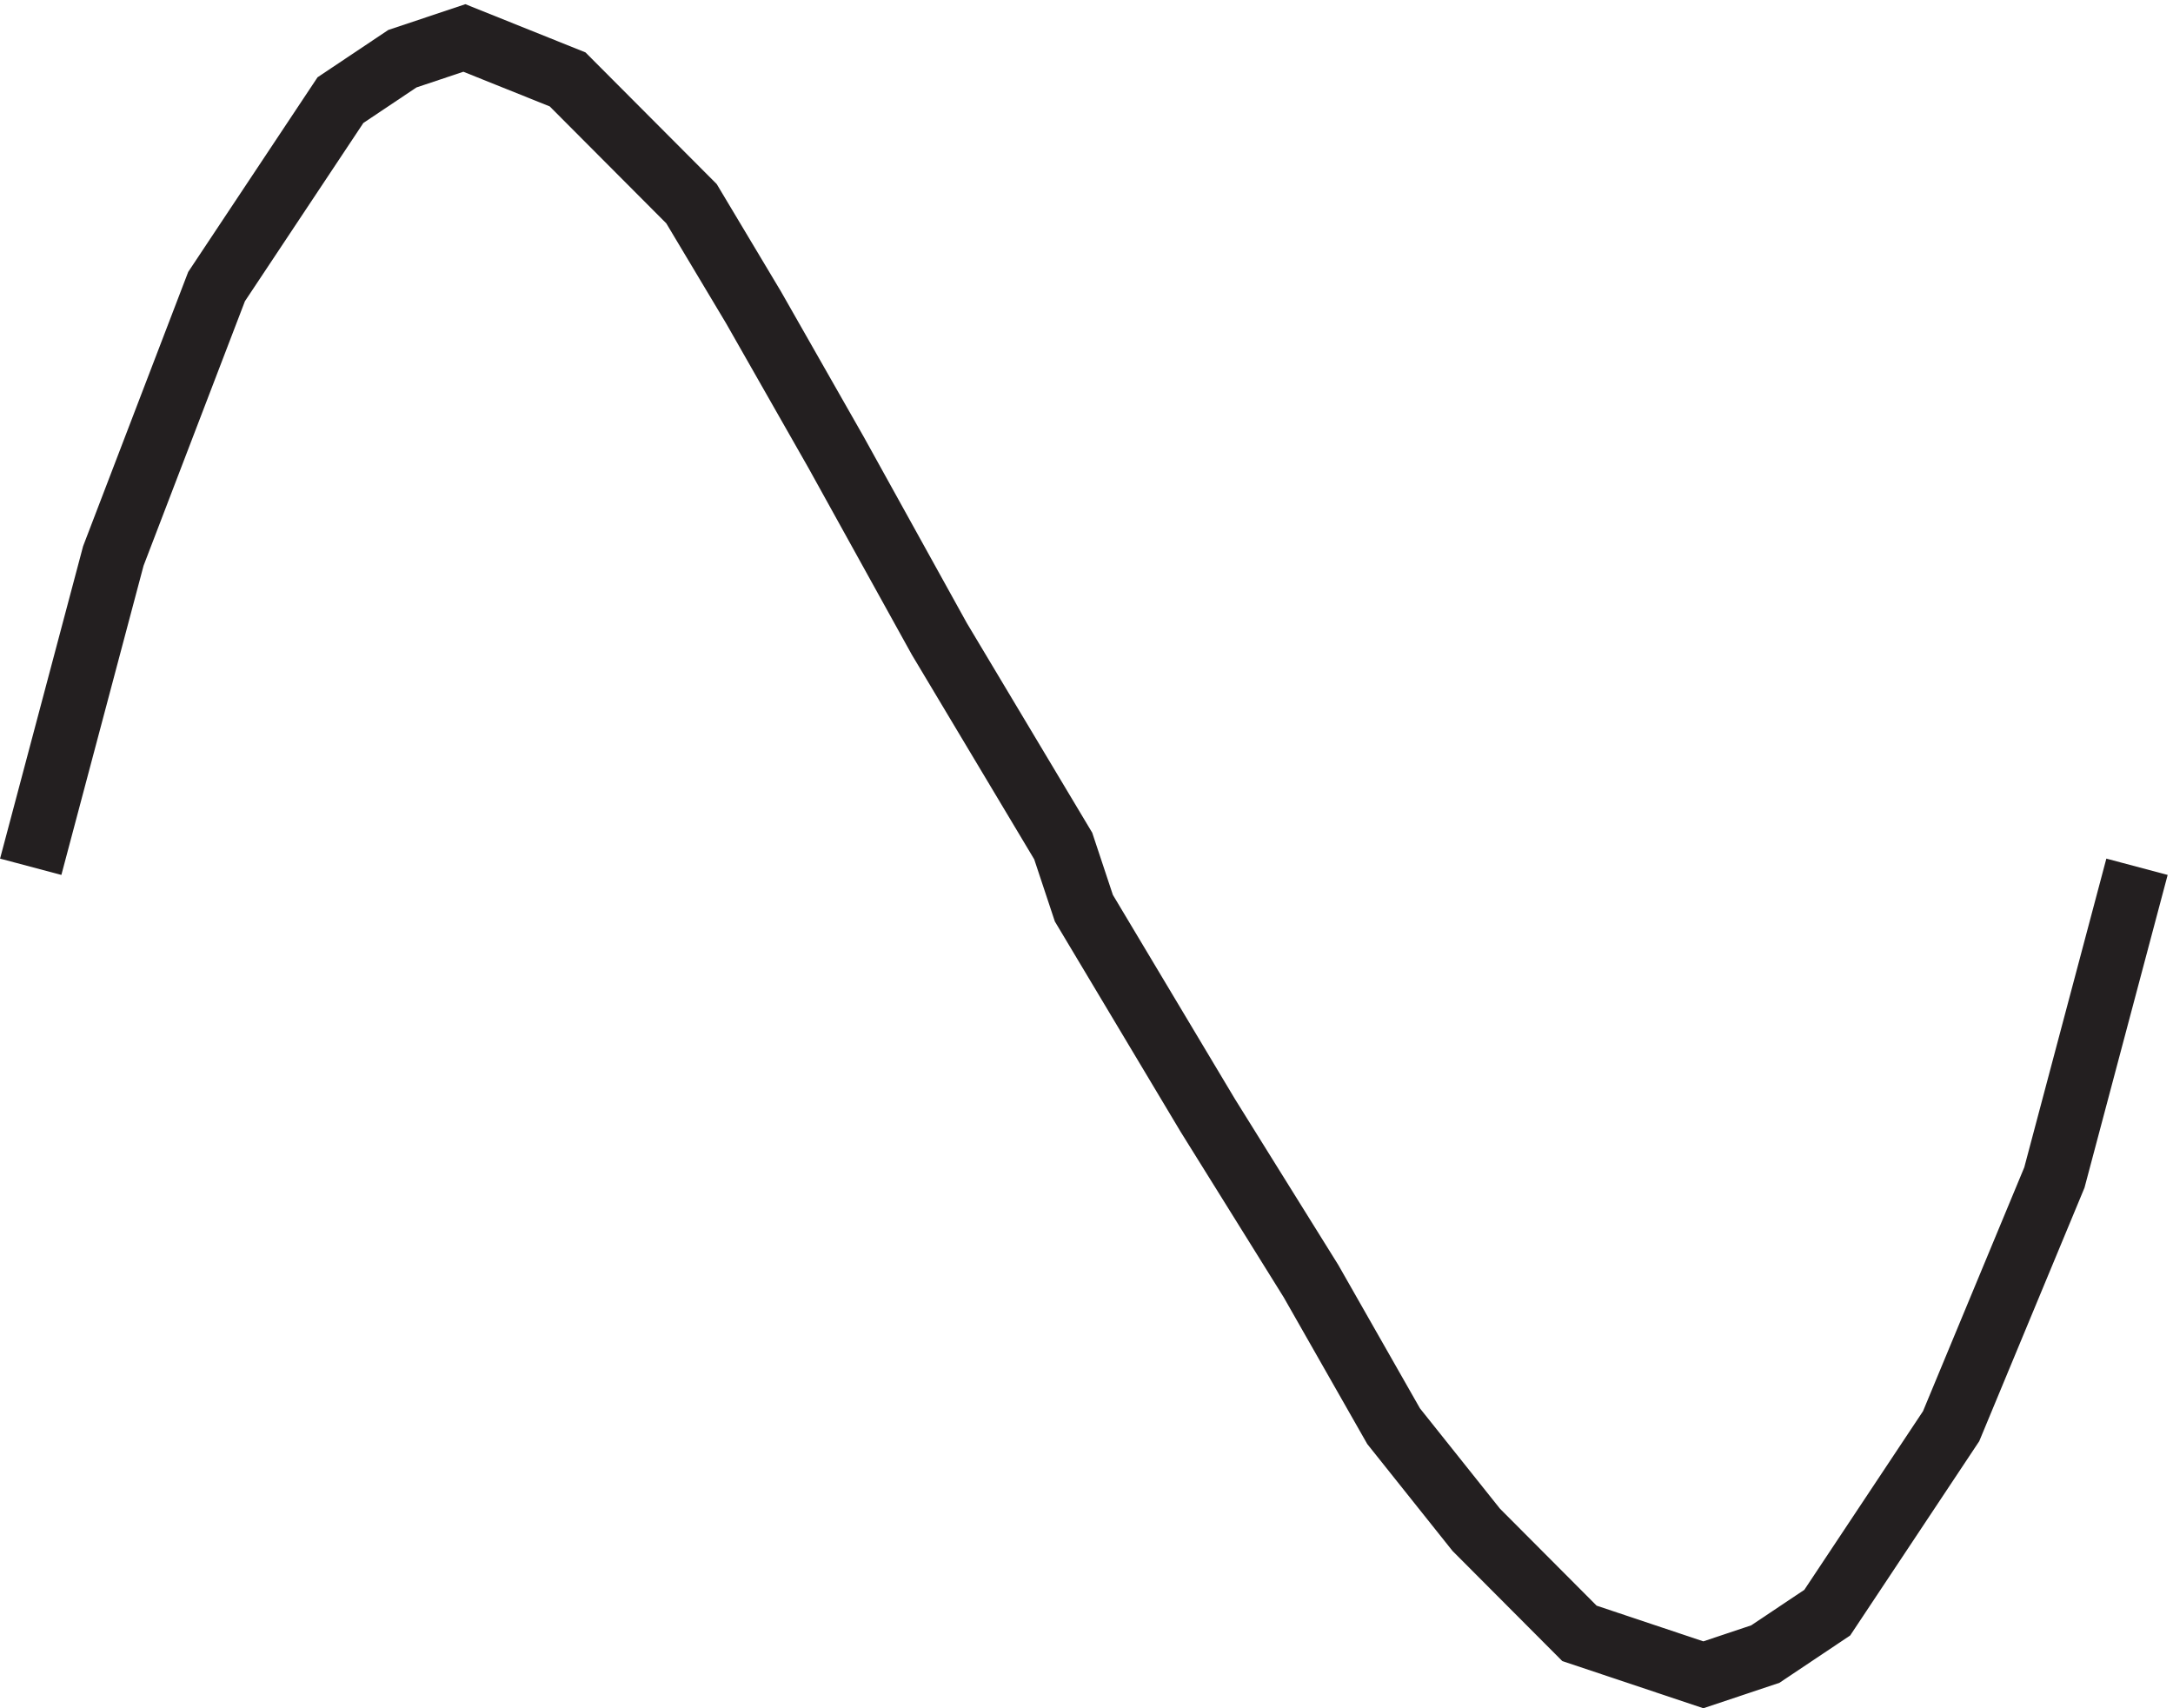 <svg xmlns="http://www.w3.org/2000/svg" xml:space="preserve" width="34.166" height="26.86"><path d="m249 95.023-9.766-36.738-12.207-29.394-14.644-22.043-7.324-4.899L197.734-.5 183.09 4.398l-12.207 12.247-9.766 12.246-9.765 17.148-12.204 19.594L124.5 90.129l-2.441 7.348-14.649 24.492-12.203 22.043-9.766 17.148-7.324 12.246-14.648 14.696L51.266 193l-7.325-2.449-7.324-4.899-14.648-22.043-12.203-31.843L0 95.023" style="fill:none;stroke:#231f20;stroke-width:7.5;stroke-linecap:butt;stroke-linejoin:miter;stroke-miterlimit:10;stroke-dasharray:none;stroke-opacity:1" transform="matrix(.133 0 0 -.133 .483 26.266)"/></svg>
